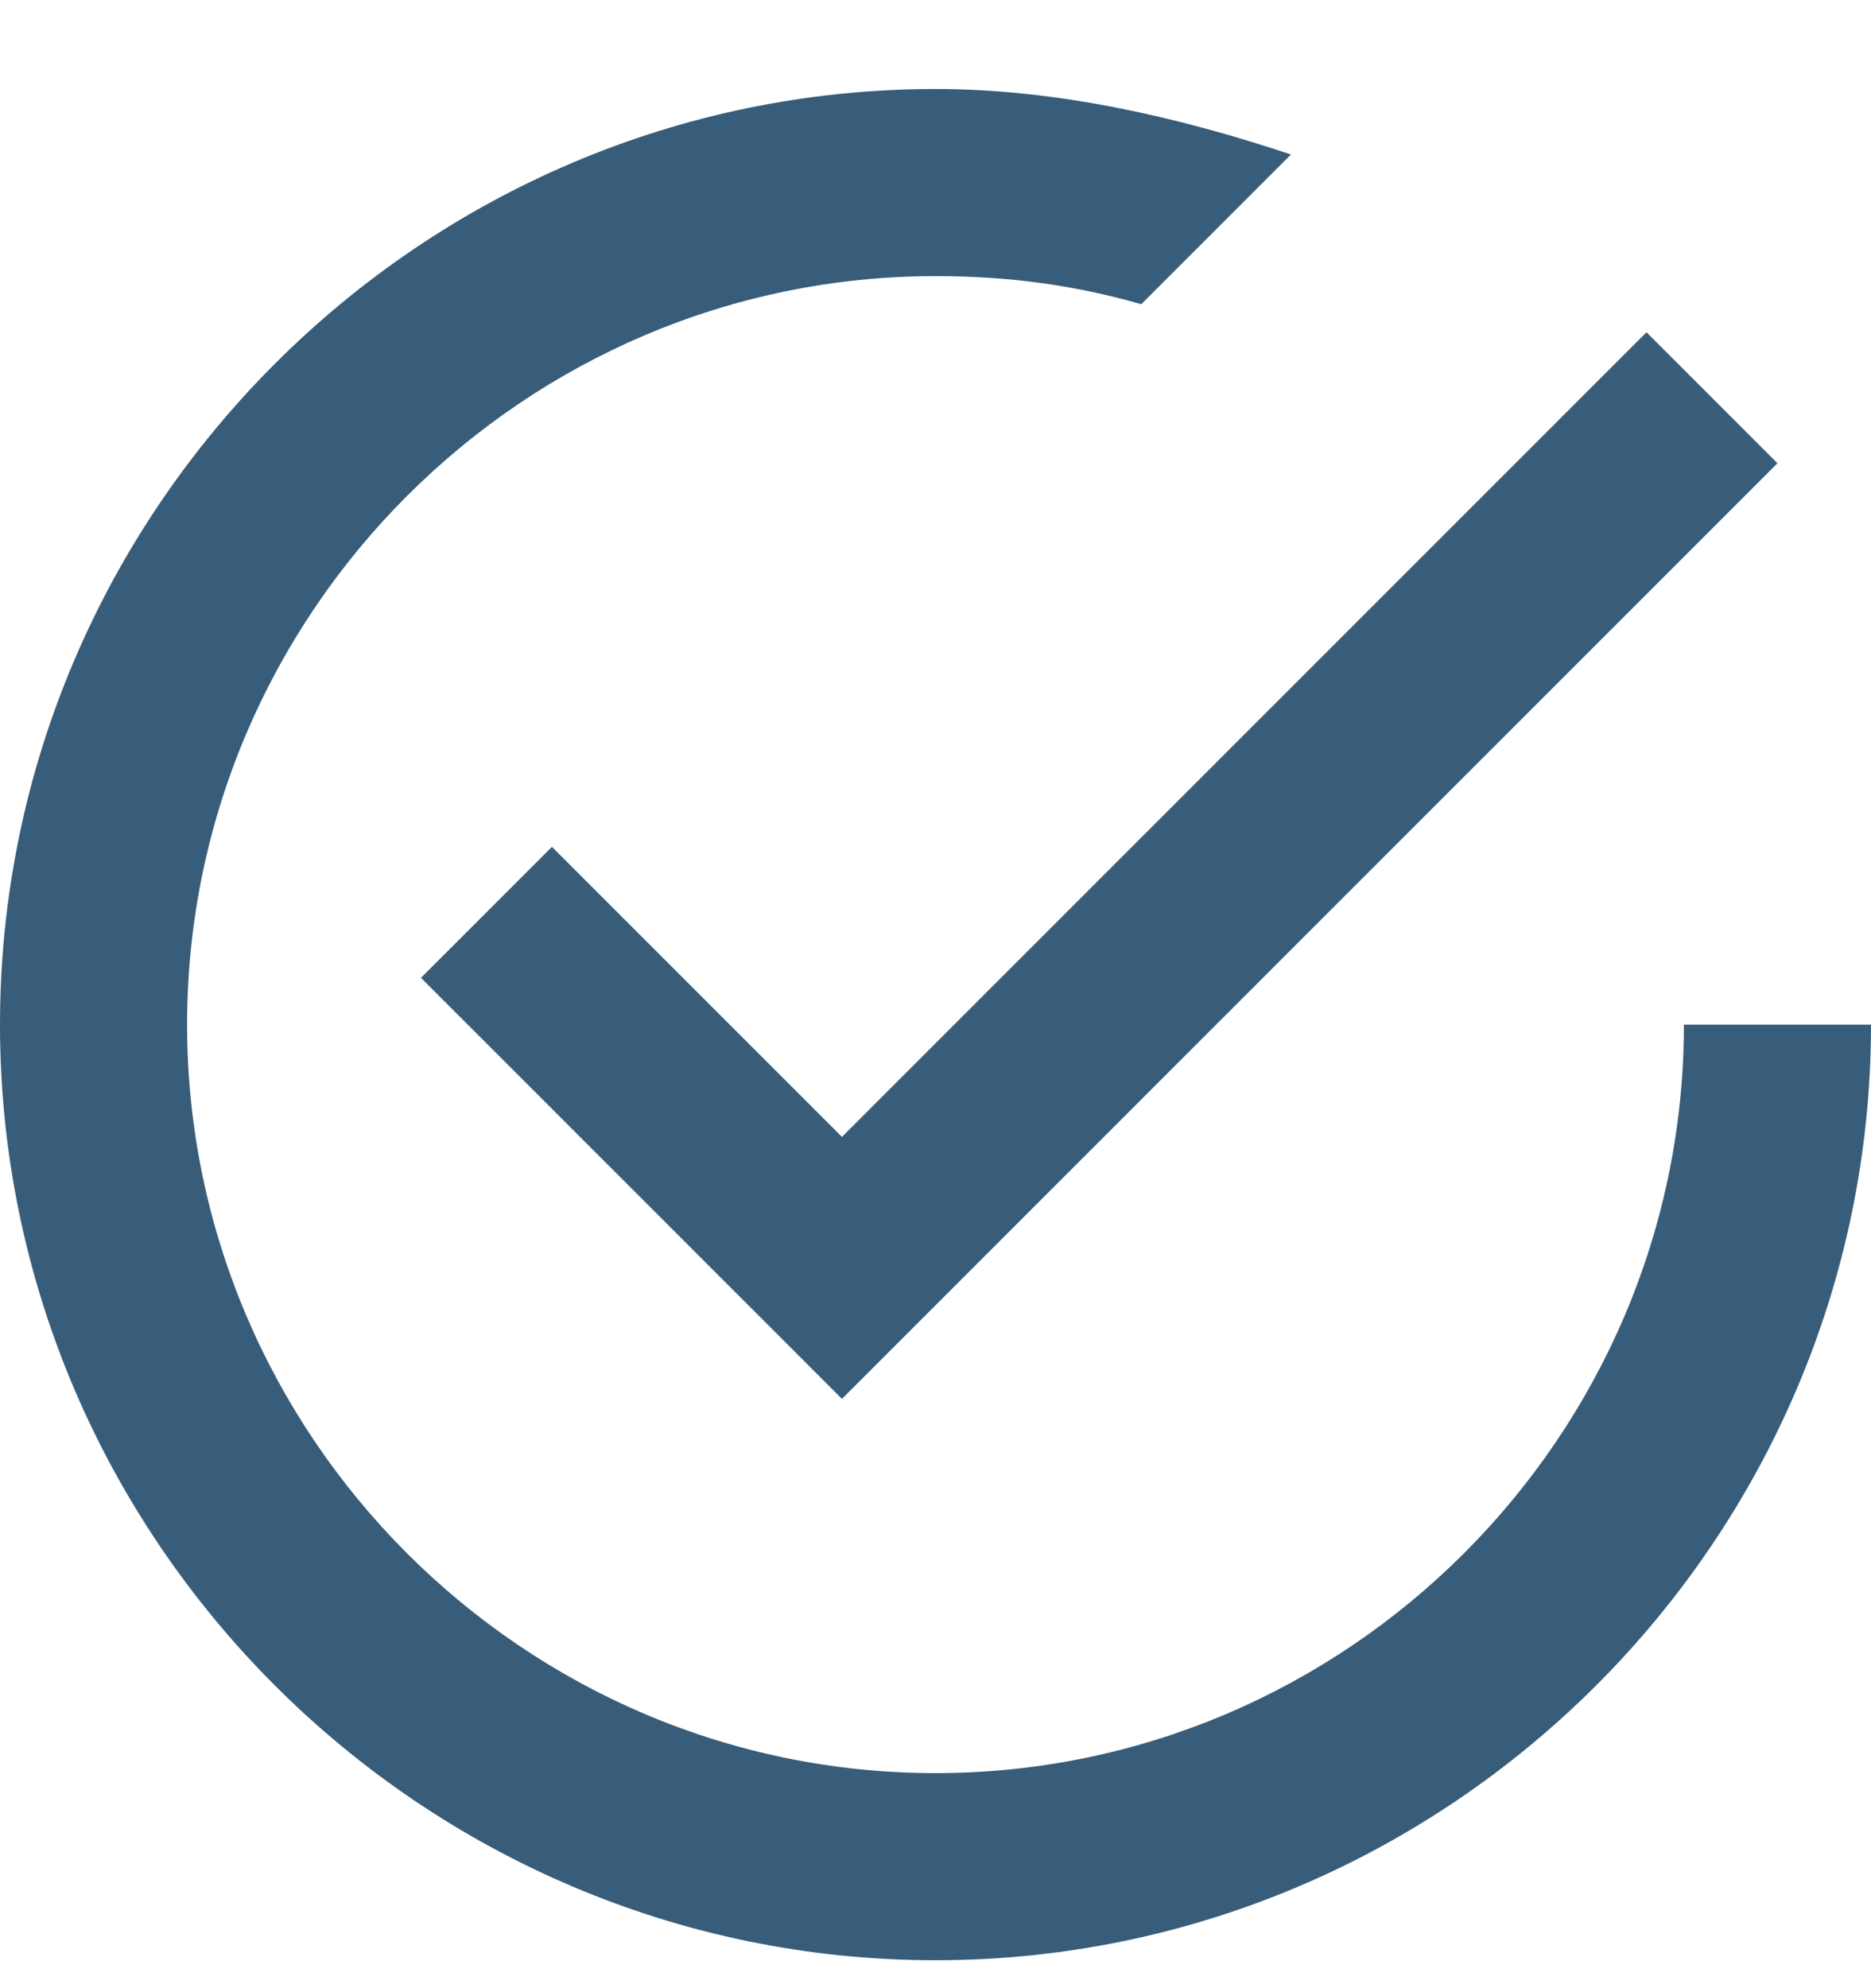 <svg width="16" height="17" viewBox="0 0 16 17" fill="none" xmlns="http://www.w3.org/2000/svg">
<g id="Group">
<g id="check-circle-outline">
<path id="Vector" d="M4.72 7.241L3.6 8.361L7.2 11.961L15.2 3.961L14.08 2.841L7.2 9.721L4.72 7.241ZM14.4 8.761C14.4 12.281 11.52 15.161 8 15.161C4.48 15.161 1.6 12.281 1.6 8.761C1.6 5.241 4.48 2.361 8 2.361C8.64 2.361 9.2 2.441 9.76 2.601L11.04 1.321C10.08 1.001 9.04 0.761 8 0.761C3.6 0.761 0 4.361 0 8.761C0 13.161 3.6 16.761 8 16.761C12.4 16.761 16 13.161 16 8.761H14.4Z" fill="#385D7A"/>
</g>
</g>
</svg>
